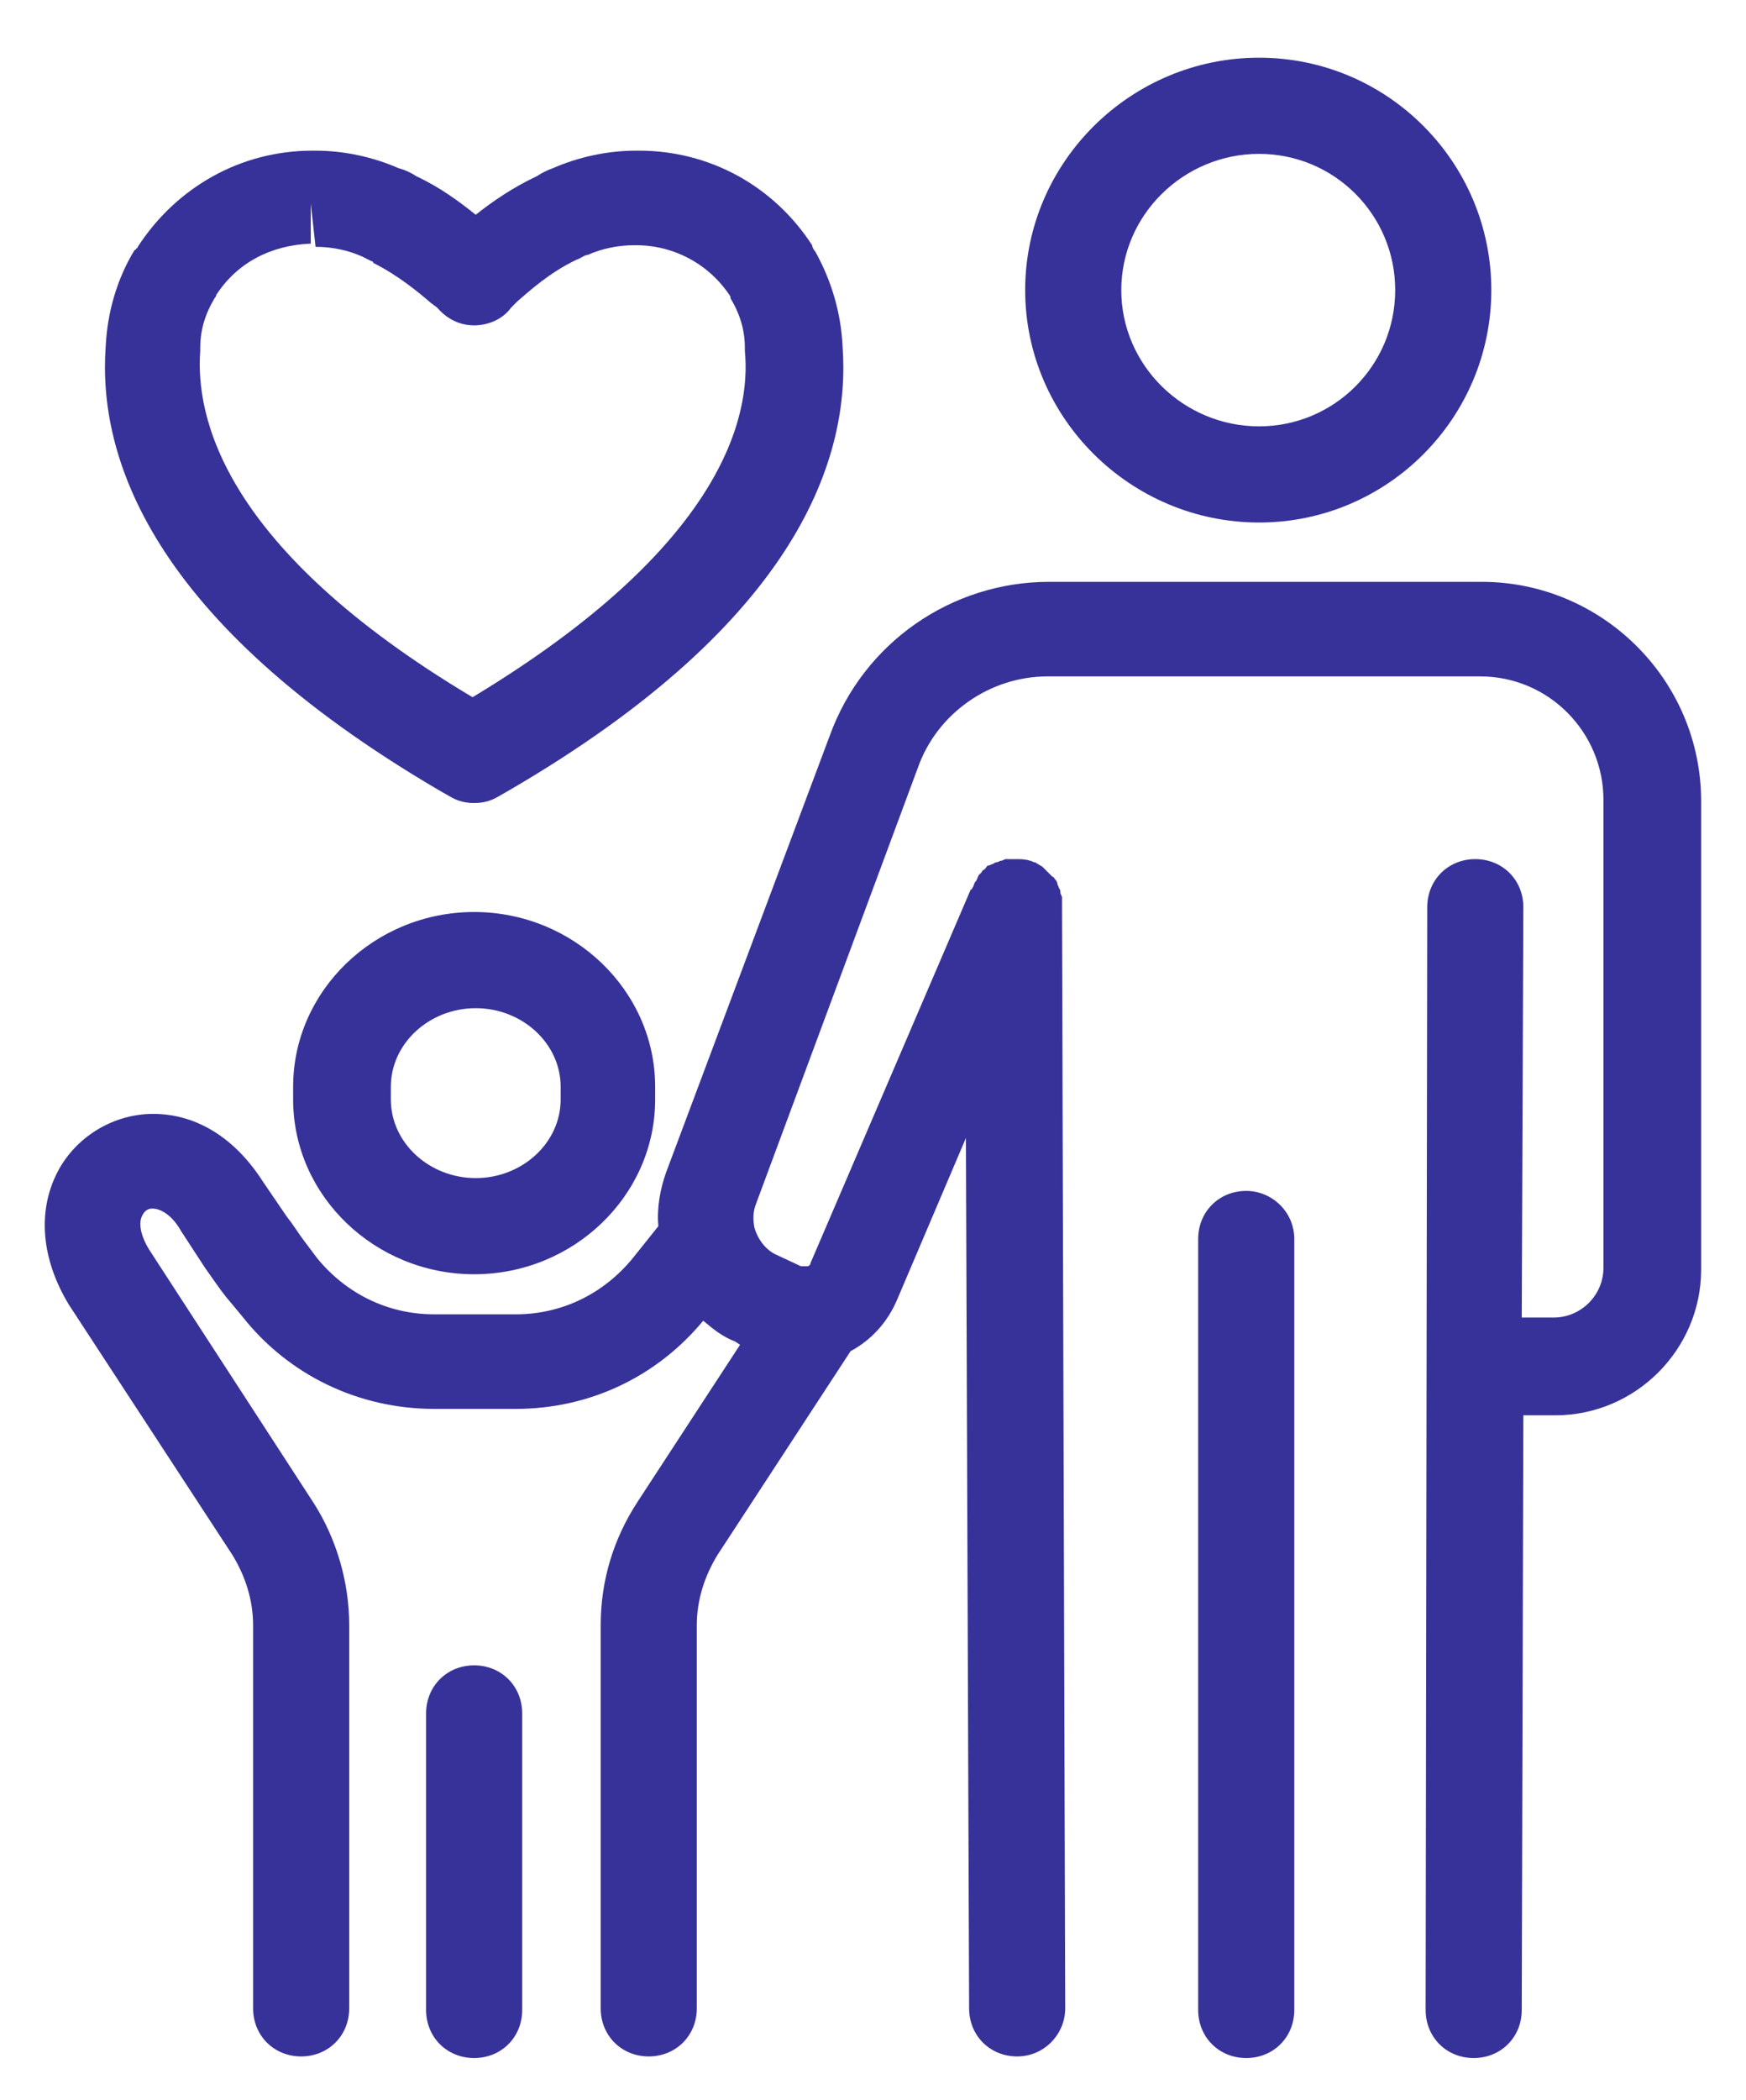 <?xml version="1.0" encoding="utf-8"?>
<!-- Generator: Adobe Illustrator 26.3.1, SVG Export Plug-In . SVG Version: 6.00 Build 0)  -->
<svg version="1.1" id="Layer_1" xmlns="http://www.w3.org/2000/svg" xmlns:xlink="http://www.w3.org/1999/xlink" x="0px" y="0px"
	 viewBox="0 0 109 131" style="enable-background:new 0 0 109 131;" xml:space="preserve">
<style type="text/css">
	.st0{fill:#373299;}
</style>
<g>
	<path class="st0" d="M27.4,49.3l0.7,0.4c0.5,0.3,1,0.4,1.5,0.4c0.5,0,1-0.1,1.5-0.4l0.7-0.4C50,38.7,53.1,28.4,52.6,21.6
		c-0.1-2.1-0.7-4.1-1.7-5.9c-0.1-0.1-0.2-0.3-0.2-0.4c-2.4-3.7-6.4-5.9-10.8-5.9c0,0-0.2,0-0.2,0c-1.8,0-3.6,0.4-5.2,1.1
		c-0.3,0.1-0.7,0.3-1,0.5c-1.5,0.7-2.8,1.6-3.8,2.4c-1-0.8-2.2-1.7-3.7-2.4c-0.3-0.2-0.7-0.4-1.1-0.5c-1.6-0.7-3.4-1.1-5.2-1.1h-0.2
		c-4.5,0-8.5,2.3-10.9,6c0,0,0,0.1-0.1,0.1c0,0,0,0.1-0.1,0.1c-1.1,1.8-1.7,3.9-1.8,6C6.1,28.4,9.3,38.7,27.4,49.3z M19.7,15.4
		c1,0,2,0.2,2.9,0.6c0.2,0.1,0.4,0.2,0.6,0.3c0,0,0.1,0,0.1,0.1c1.6,0.8,2.9,1.9,3.6,2.5l0.4,0.3c0.6,0.7,1.4,1.1,2.3,1.1h0
		c0.9,0,1.8-0.4,2.3-1.1l0.4-0.4c0.7-0.6,2-1.8,3.7-2.6c0.3-0.1,0.5-0.3,0.7-0.3c0.9-0.4,1.9-0.6,2.9-0.6h0.1c2.4,0,4.6,1.2,5.9,3.2
		c0,0,0,0,0,0.1c0,0,0,0,0,0c0.6,1,0.9,2,0.9,3.1c0,0.1,0,0.1,0,0.2c0.4,4.1-1.4,12.2-17,21.6c-15.6-9.3-17.3-17.5-17-21.6
		c0-0.1,0-0.1,0-0.2c0-1.1,0.3-2.1,0.9-3.1c0.1-0.1,0.1-0.2,0.1-0.2c1.3-2,3.4-3.1,5.9-3.2l0-2.5c0,0,0,0,0,0L19.7,15.4z"/>
	<path class="st0" d="M77.8,74.3c-1.7,0-3,1.3-3,3v48.1c0,1.7,1.3,3,3,3s3-1.3,3-3V77.3C80.8,75.6,79.4,74.3,77.8,74.3z"/>
	<path class="st0" d="M78.6,32.6c8,0,14.5-6.5,14.5-14.5c0-8-6.5-14.5-14.5-14.5S64,10.1,64,18.1C64,26.1,70.6,32.6,78.6,32.6z
		 M78.6,9.6c4.7,0,8.5,3.8,8.5,8.5s-3.8,8.5-8.5,8.5S70,22.8,70,18.1S73.9,9.6,78.6,9.6z"/>
	<path class="st0" d="M92.5,36.3h-27c-6.1,0-11.6,3.8-13.7,9.6L41.6,73.1c-0.4,1.1-0.6,2.3-0.5,3.4l-1.6,2c-1.8,2.2-4.4,3.5-7.3,3.5
		h-5.1c-2.9,0-5.5-1.3-7.3-3.5l-0.9-1.2c-0.3-0.4-0.6-0.9-1-1.4l-1.5-2.2c-1.8-2.8-4.3-4.3-7.1-4.2c-2.4,0.1-4.6,1.5-5.7,3.6
		c-1.3,2.5-1,5.5,0.7,8.3L14.5,97c0.8,1.3,1.3,2.8,1.3,4.4v23.9c0,1.7,1.3,3,3,3s3-1.3,3-3v-23.9c0-2.7-0.8-5.4-2.2-7.6L9.4,78.1
		c-0.6-0.9-0.8-1.8-0.5-2.3c0.1-0.2,0.3-0.4,0.6-0.4c0.6,0,1.3,0.5,1.8,1.4l1.5,2.3c0.5,0.7,0.9,1.3,1.3,1.8l1,1.2
		c2.9,3.7,7.3,5.8,12,5.8h5.1c4.6,0,8.8-2,11.7-5.5c0.6,0.5,1.2,1,2,1.3l0.3,0.2l-6.4,9.8c-1.5,2.3-2.3,4.9-2.3,7.7v23.9
		c0,1.7,1.3,3,3,3s3-1.3,3-3v-23.9c0-1.6,0.5-3.1,1.3-4.4l8.3-12.7c1.3-0.7,2.3-1.8,2.9-3.2l4.3-10.1l0.2,54.3c0,1.7,1.3,3,3,3
		c0,0,0,0,0,0c1.7,0,3-1.4,3-3l-0.2-68.7c0,0,0,0,0,0l0,0c0-0.1,0-0.1,0-0.2c0-0.1,0-0.3,0-0.4c0-0.1-0.1-0.2-0.1-0.3
		c0-0.1,0-0.2-0.1-0.3c0-0.1-0.1-0.2-0.1-0.3c0-0.1-0.1-0.2-0.1-0.2c-0.1-0.1-0.1-0.2-0.2-0.2c-0.1-0.1-0.1-0.1-0.2-0.2
		c-0.1-0.1-0.1-0.1-0.2-0.2c-0.1-0.1-0.1-0.1-0.2-0.2c-0.1-0.1-0.2-0.1-0.3-0.2c-0.1,0-0.1-0.1-0.2-0.1c0,0,0,0,0,0
		c-0.1,0-0.2-0.1-0.3-0.1c-0.3-0.1-0.6-0.1-0.9-0.1c0,0,0,0,0,0c-0.1,0-0.1,0-0.2,0c-0.1,0-0.3,0-0.4,0c-0.1,0-0.2,0.1-0.3,0.1
		c-0.1,0-0.2,0.1-0.3,0.1c-0.1,0-0.2,0.1-0.2,0.1c-0.1,0-0.2,0.1-0.3,0.1c-0.1,0-0.1,0.1-0.2,0.2c-0.1,0.1-0.2,0.1-0.2,0.2
		c-0.1,0.1-0.1,0.1-0.2,0.2C61,54.8,61,54.9,60.9,55c-0.1,0.1-0.1,0.3-0.2,0.4c0,0,0,0.1-0.1,0.1l0,0c0,0,0,0,0,0l-10,23.3
		c0,0.1-0.1,0.2-0.2,0.2c0,0,0,0-0.1,0c-0.1,0-0.2,0-0.3,0l-1.5-0.7c-0.7-0.3-1.2-1-1.4-1.7c-0.1-0.5-0.1-1,0.1-1.5l10.1-27.2
		c1.2-3.4,4.5-5.7,8.1-5.7h27c4.3,0,7.7,3.5,7.7,7.7v29.2c0,1.7-1.4,3.1-3.1,3.1h-2l0.1-25.6c0-1.7-1.3-3-3-3c0,0,0,0,0,0
		c-1.7,0-3,1.3-3,3L89,125.4c0,1.7,1.3,3,3,3c0,0,0,0,0,0c1.7,0,3-1.3,3-3l0.1-37.1h2c5,0,9.1-4.1,9.1-9.1V50
		C106.2,42.4,100,36.3,92.5,36.3z"/>
	<path class="st0" d="M18.3,67.8v0.8c0,6,5.1,10.9,11.3,10.9c6.2,0,11.3-4.9,11.3-10.9v-0.8c0-6-5.1-10.9-11.3-10.9
		C23.4,56.9,18.3,61.8,18.3,67.8z M35,67.8v0.8c0,2.7-2.4,4.9-5.3,4.9s-5.3-2.2-5.3-4.9v-0.8c0-2.7,2.4-4.9,5.3-4.9S35,65.1,35,67.8
		z"/>
	<path class="st0" d="M29.6,103.9c-1.7,0-3,1.3-3,3v18.5c0,1.7,1.3,3,3,3s3-1.3,3-3v-18.5C32.6,105.2,31.3,103.9,29.6,103.9z"/>
</g>
</svg>
